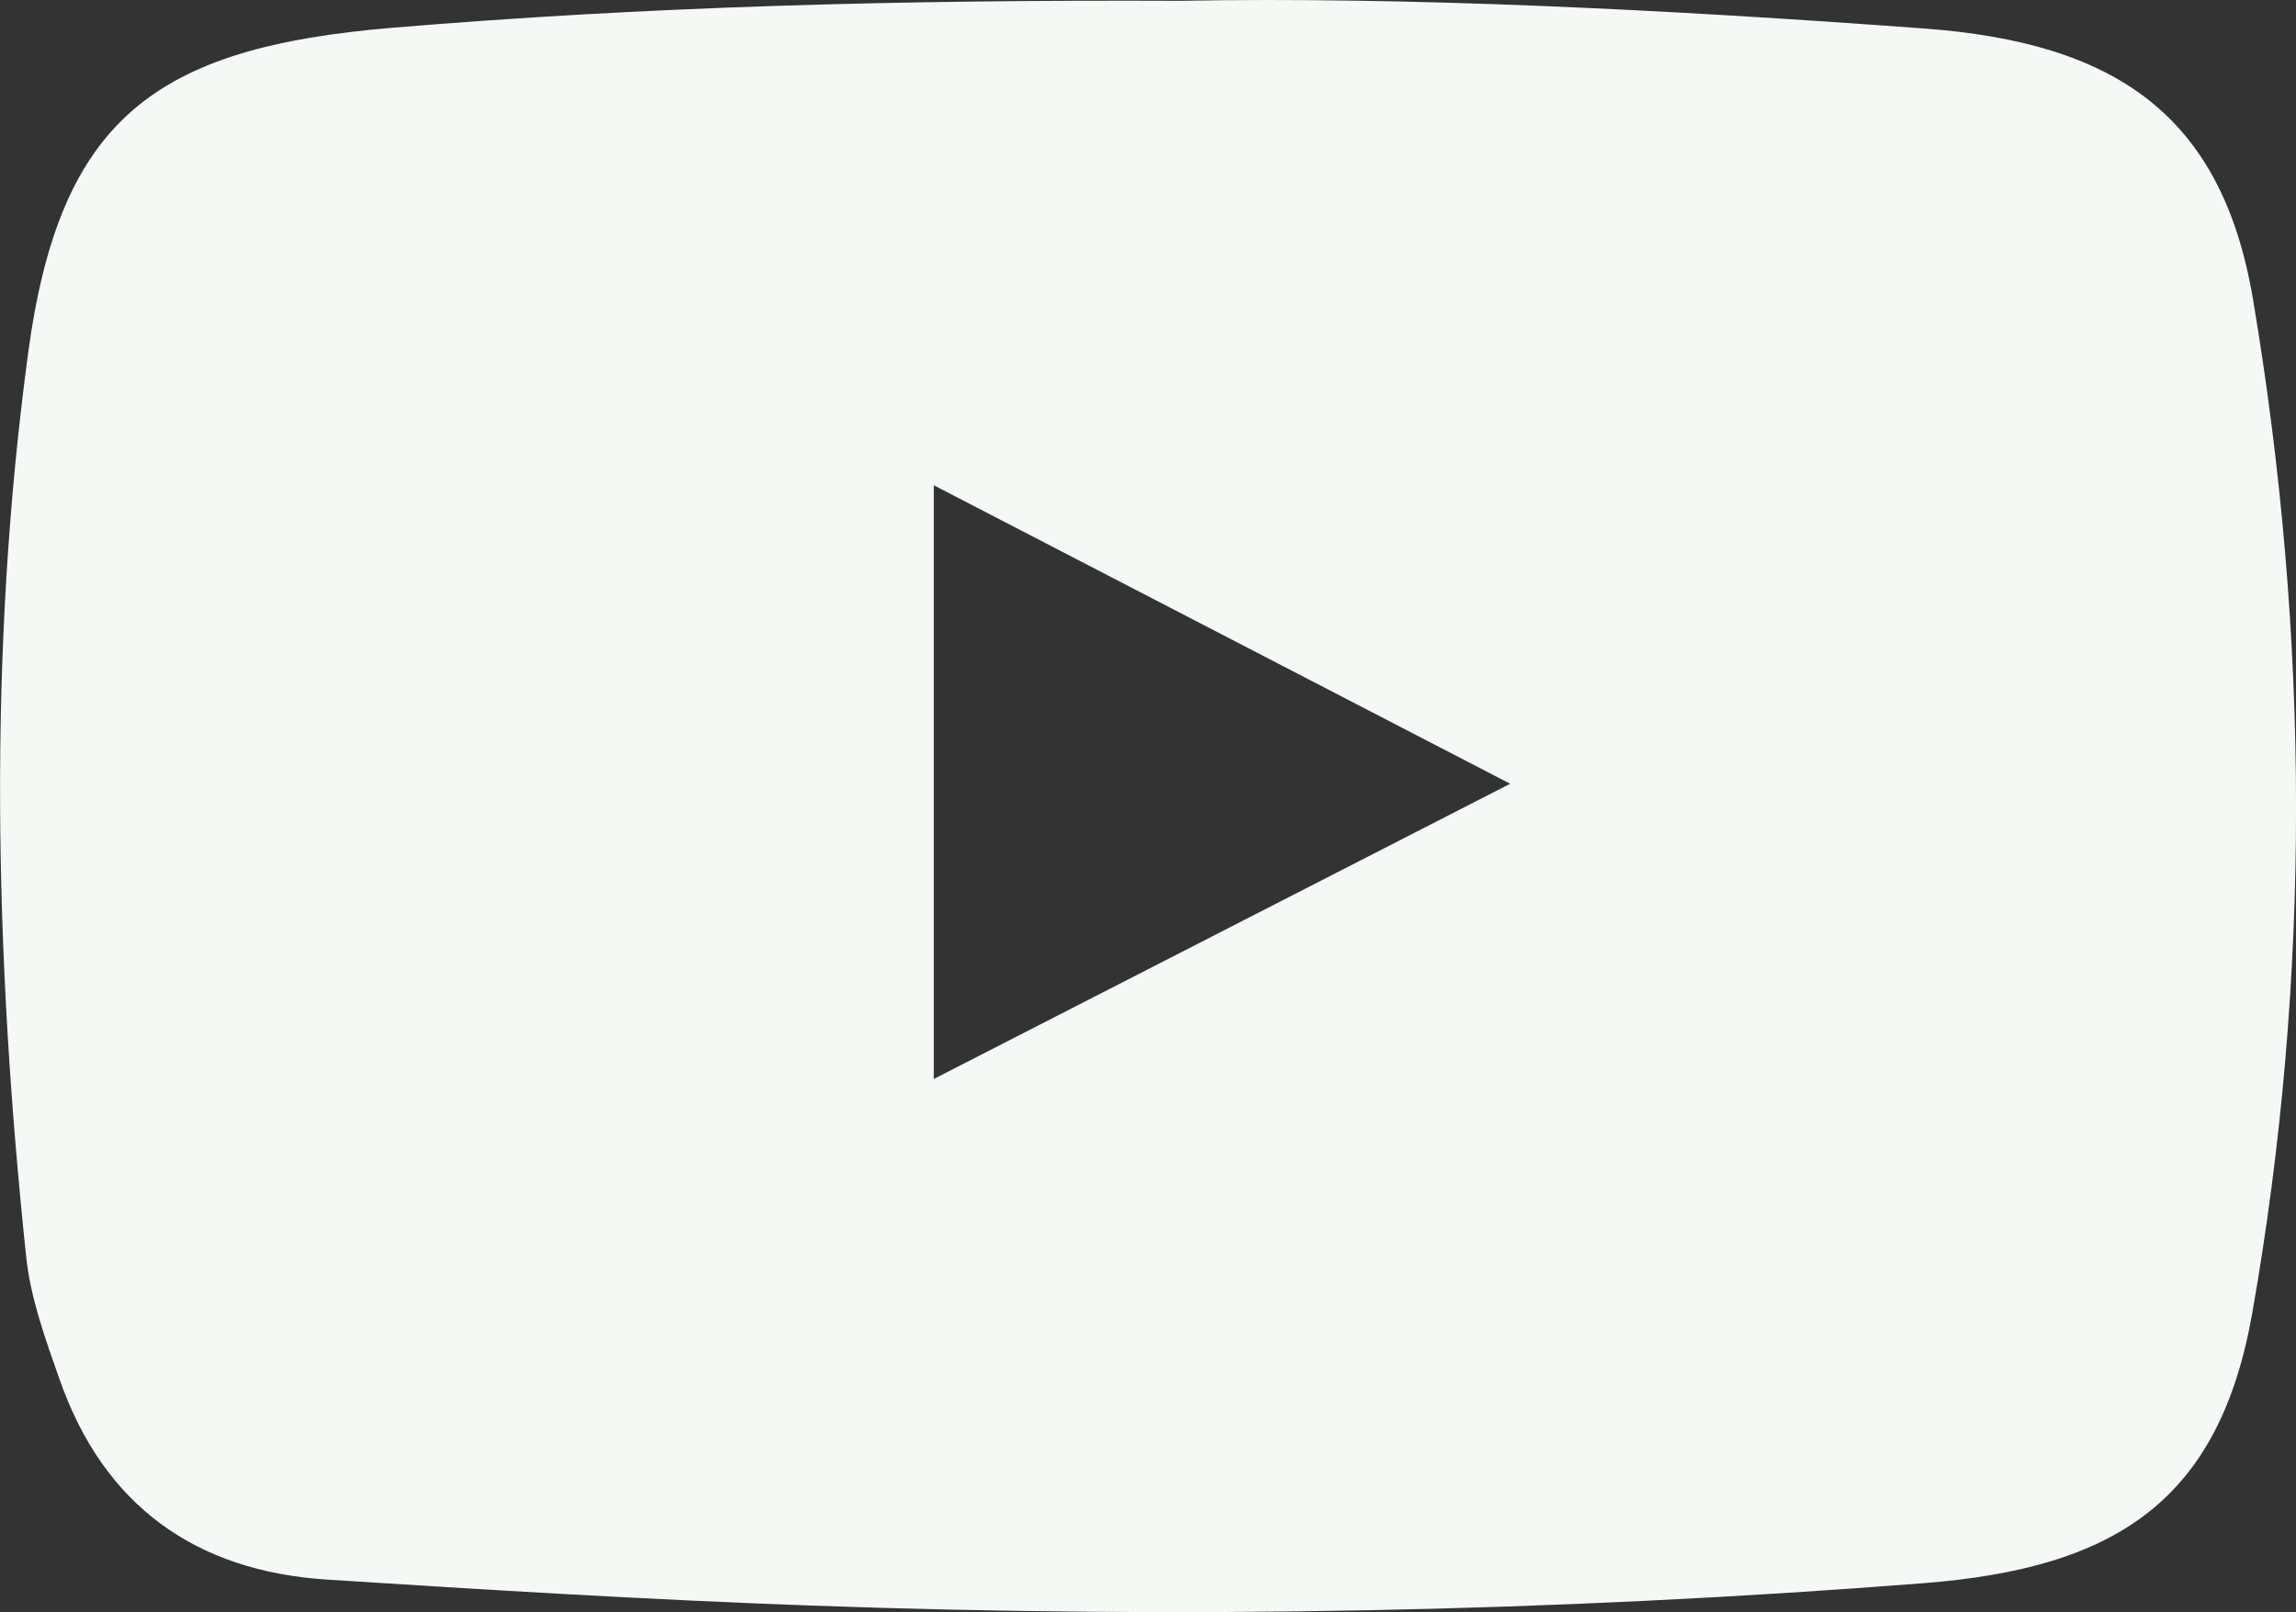 <?xml version="1.0" encoding="UTF-8"?>
<svg id="Laag_2" data-name="Laag 2" xmlns="http://www.w3.org/2000/svg" viewBox="0 0 372.65 261.62">
  <rect x="0" y="0" width="372.65" height="261.62" fill="#333333" stroke="none"/>
  <defs>
    <style>
      .cls-1 {
        fill: #f5f9f5;
        stroke-width: 0px;
      }
    </style>
  </defs>
  <g id="Laag_1-2" data-name="Laag 1">
    <path class="cls-1" d="M191.53.13c37.12-.68,78.97,1.41,120.82,4.5,30.88,2.29,48.26,13.91,53.32,43.94,9.19,54.63,9.48,109.87-.11,164.47-5.37,30.57-22.2,41.44-53.32,43.88-60.2,4.72-120.44,5.8-180.74,3.63-26.16-.94-52.31-2.53-78.44-4.21-21.26-1.37-36.15-11.95-43.33-32.32-2.31-6.56-4.78-13.31-5.49-20.14-5.13-48.84-6.24-97.85.32-146.52C9.69,19.16,25.27,7.72,63.63,4.51,104.62,1.08,145.61-.06,191.53.13ZM245.11,127.19c-33.78-17.49-63.24-32.74-93.55-48.44v96.35c31.69-16.23,60.84-31.16,93.55-47.91Z"/>
  </g>
</svg>